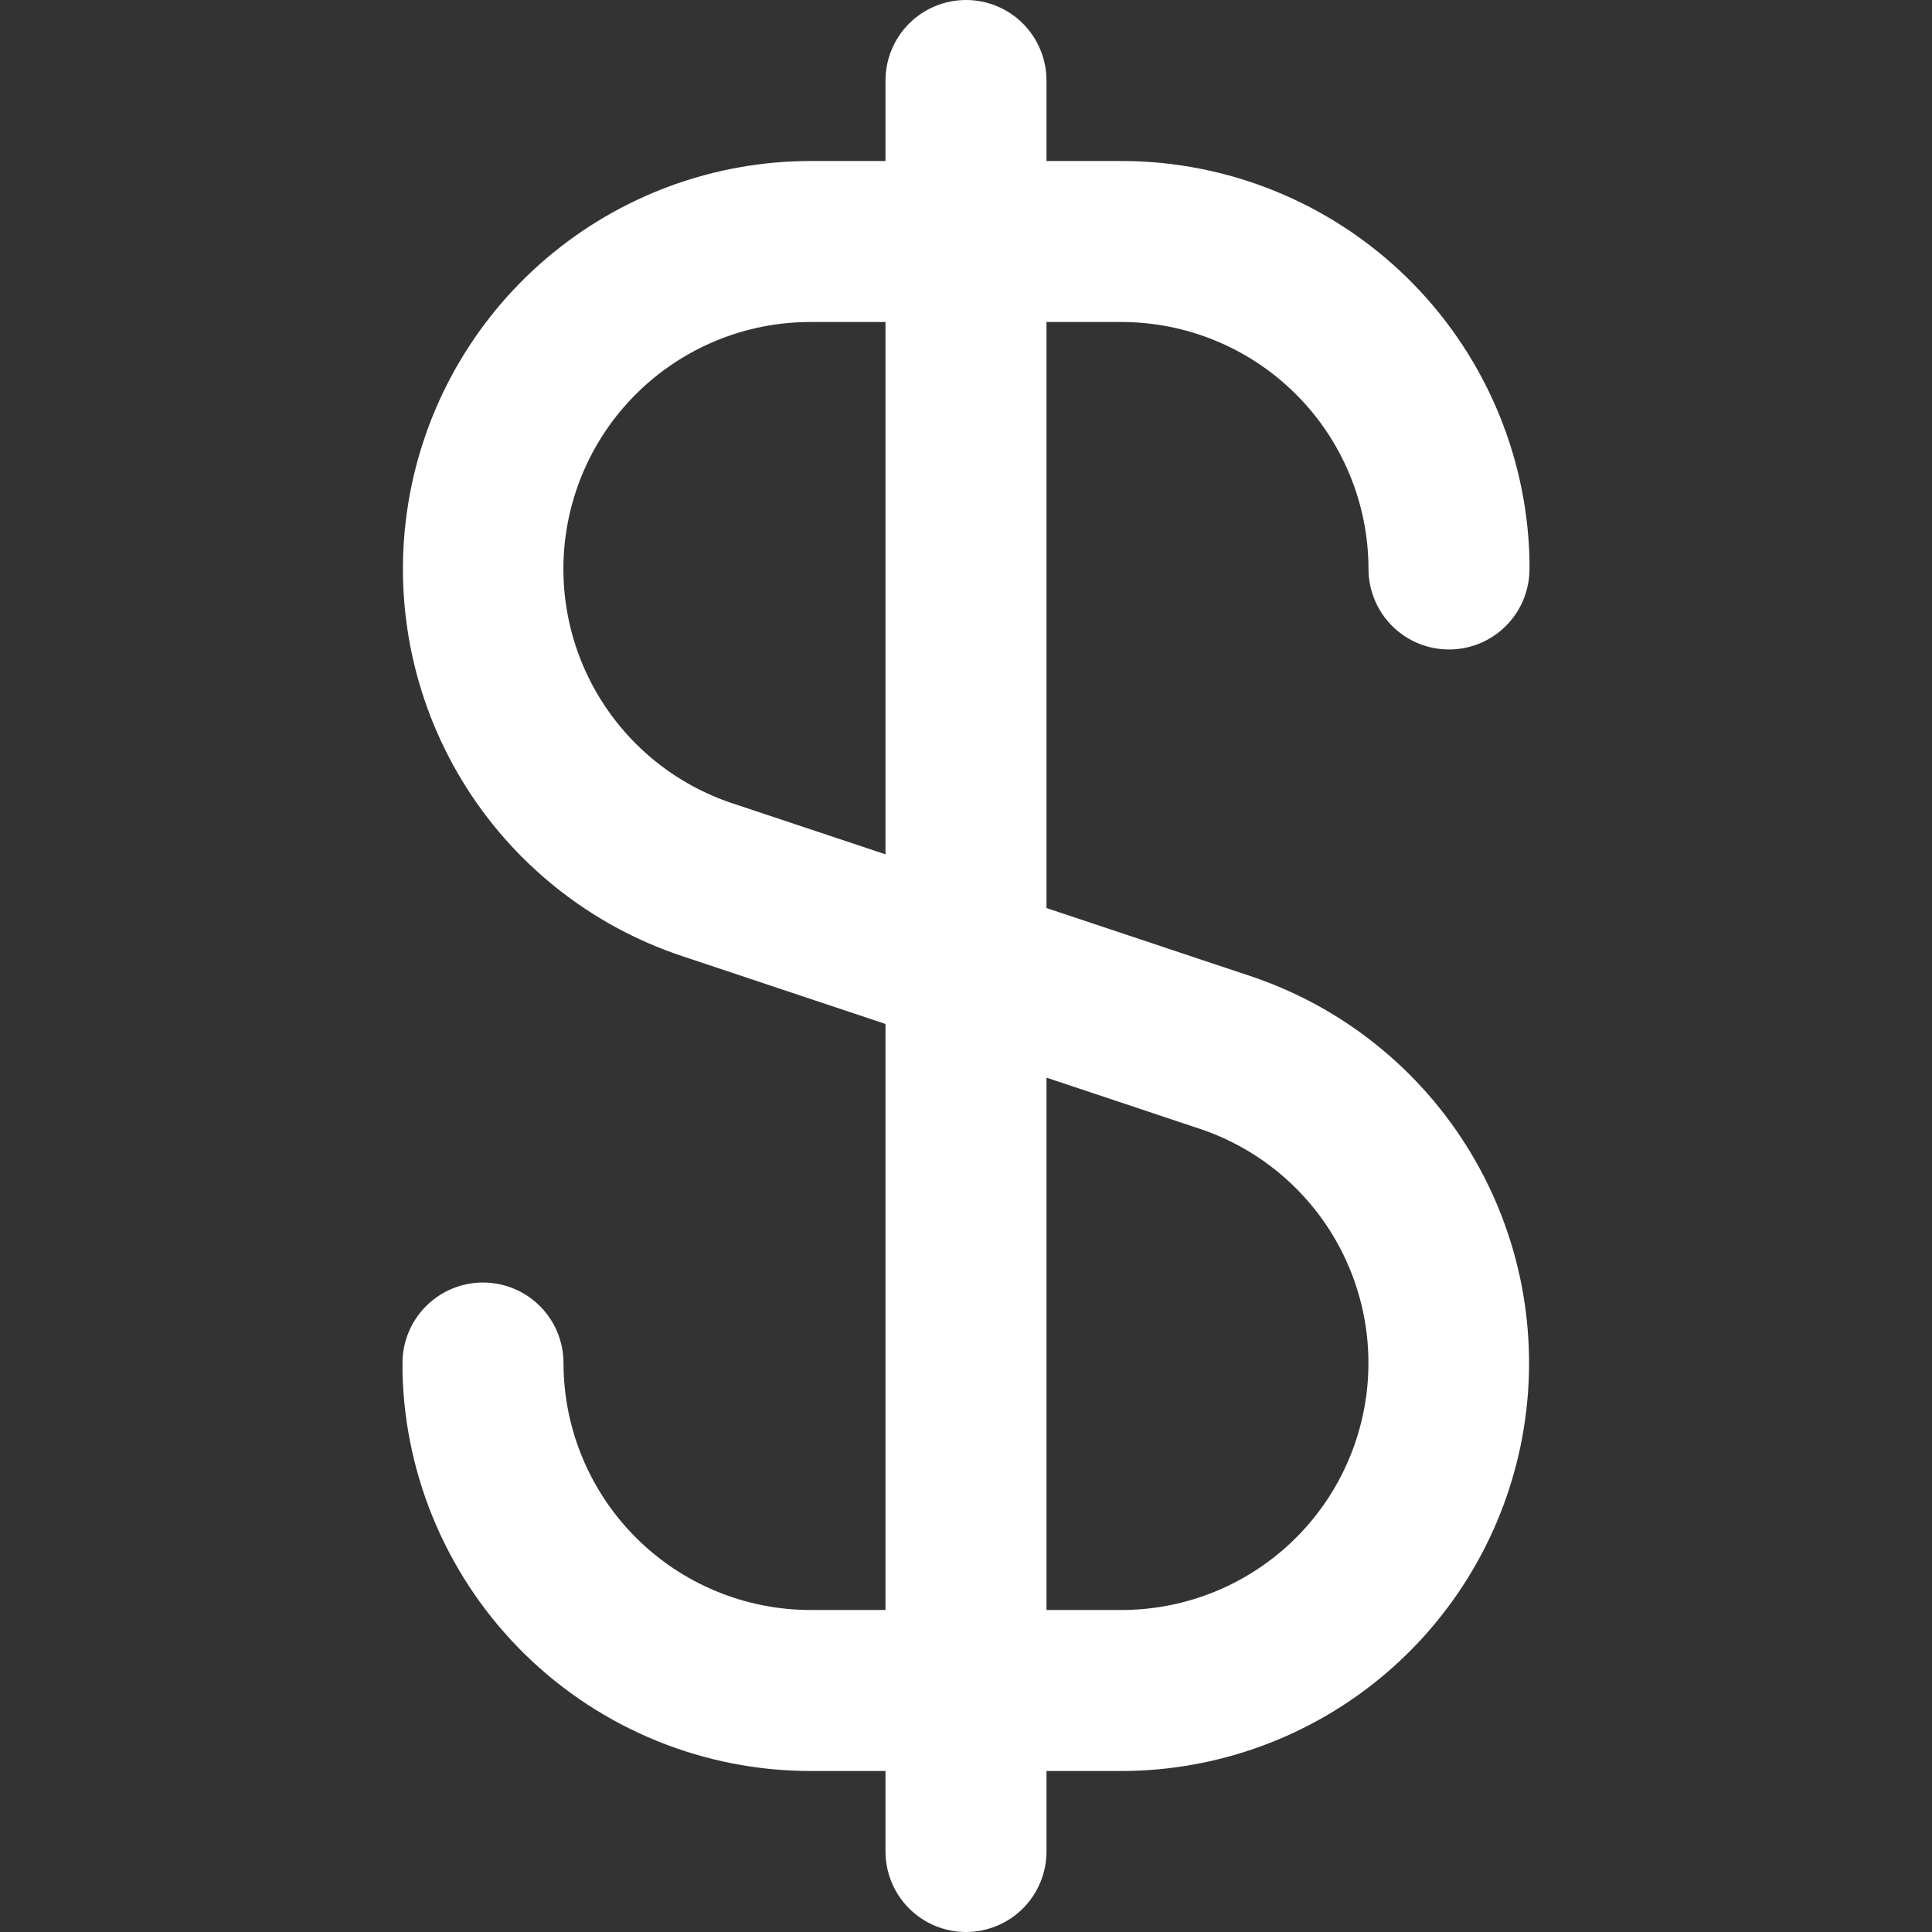 <?xml version="1.0" encoding="UTF-8"?> <svg xmlns="http://www.w3.org/2000/svg" width="112" height="112" viewBox="0 0 112 112" fill="none"><rect x="0" y="0" width="112" height="112" fill="#333333" stroke="none"/> <g clip-path="url(#clip0_148_69)"> <path d="M46.984 93.333C43.188 93.33 39.548 91.82 36.864 89.136C34.18 86.452 32.67 82.812 32.666 79.016C32.666 77.778 32.175 76.591 31.3 75.716C30.424 74.841 29.238 74.349 28 74.349C26.762 74.349 25.575 74.841 24.7 75.716C23.825 76.591 23.333 77.778 23.333 79.016V79.333C23.333 79.422 23.333 79.501 23.333 79.59C23.489 85.761 26.049 91.626 30.466 95.937C34.884 100.248 40.811 102.663 46.984 102.667H51.333V107.333C51.333 108.571 51.825 109.758 52.7 110.633C53.575 111.508 54.762 112 56 112C57.237 112 58.425 111.508 59.3 110.633C60.175 109.758 60.666 108.571 60.666 107.333V102.667H65.016C70.628 102.661 76.056 100.659 80.328 97.019C84.6 93.379 87.439 88.339 88.337 82.799C89.234 77.258 88.133 71.579 85.228 66.777C82.324 61.974 77.806 58.361 72.483 56.583L60.666 52.64V18.667H65.016C68.812 18.67 72.451 20.18 75.136 22.864C77.82 25.548 79.329 29.188 79.333 32.984C79.333 34.222 79.825 35.409 80.7 36.284C81.575 37.159 82.762 37.651 84 37.651C85.237 37.651 86.424 37.159 87.3 36.284C88.175 35.409 88.666 34.222 88.666 32.984V32.667C88.666 32.578 88.666 32.499 88.666 32.41C88.511 26.239 85.951 20.374 81.533 16.063C77.115 11.752 71.188 9.337 65.016 9.333H60.666V4.667C60.666 3.429 60.175 2.242 59.3 1.367C58.425 0.492 57.237 0 56 0C54.762 0 53.575 0.492 52.7 1.367C51.825 2.242 51.333 3.429 51.333 4.667V9.333H46.984C41.371 9.339 35.944 11.341 31.672 14.981C27.399 18.621 24.561 23.661 23.663 29.201C22.765 34.742 23.867 40.42 26.771 45.223C29.676 50.026 34.194 53.639 39.517 55.417L51.333 59.36V93.333H46.984ZM42.457 46.569C39.23 45.495 36.492 43.307 34.73 40.398C32.969 37.489 32.301 34.048 32.846 30.691C33.391 27.334 35.112 24.281 37.703 22.078C40.293 19.875 43.583 18.665 46.984 18.667H51.333V49.527L42.457 46.569ZM60.666 62.473L69.533 65.431C72.759 66.505 75.498 68.692 77.259 71.6C79.02 74.508 79.689 77.948 79.145 81.304C78.602 84.66 76.882 87.714 74.293 89.918C71.704 92.122 68.416 93.332 65.016 93.333H60.666V62.473Z" fill="white"></path> </g> <defs> <clipPath id="clip0_148_69"> <rect width="28" height="28" fill="white" transform="translate(112 112) scale(4) rotate(-180)"></rect> </clipPath> </defs> </svg> 
